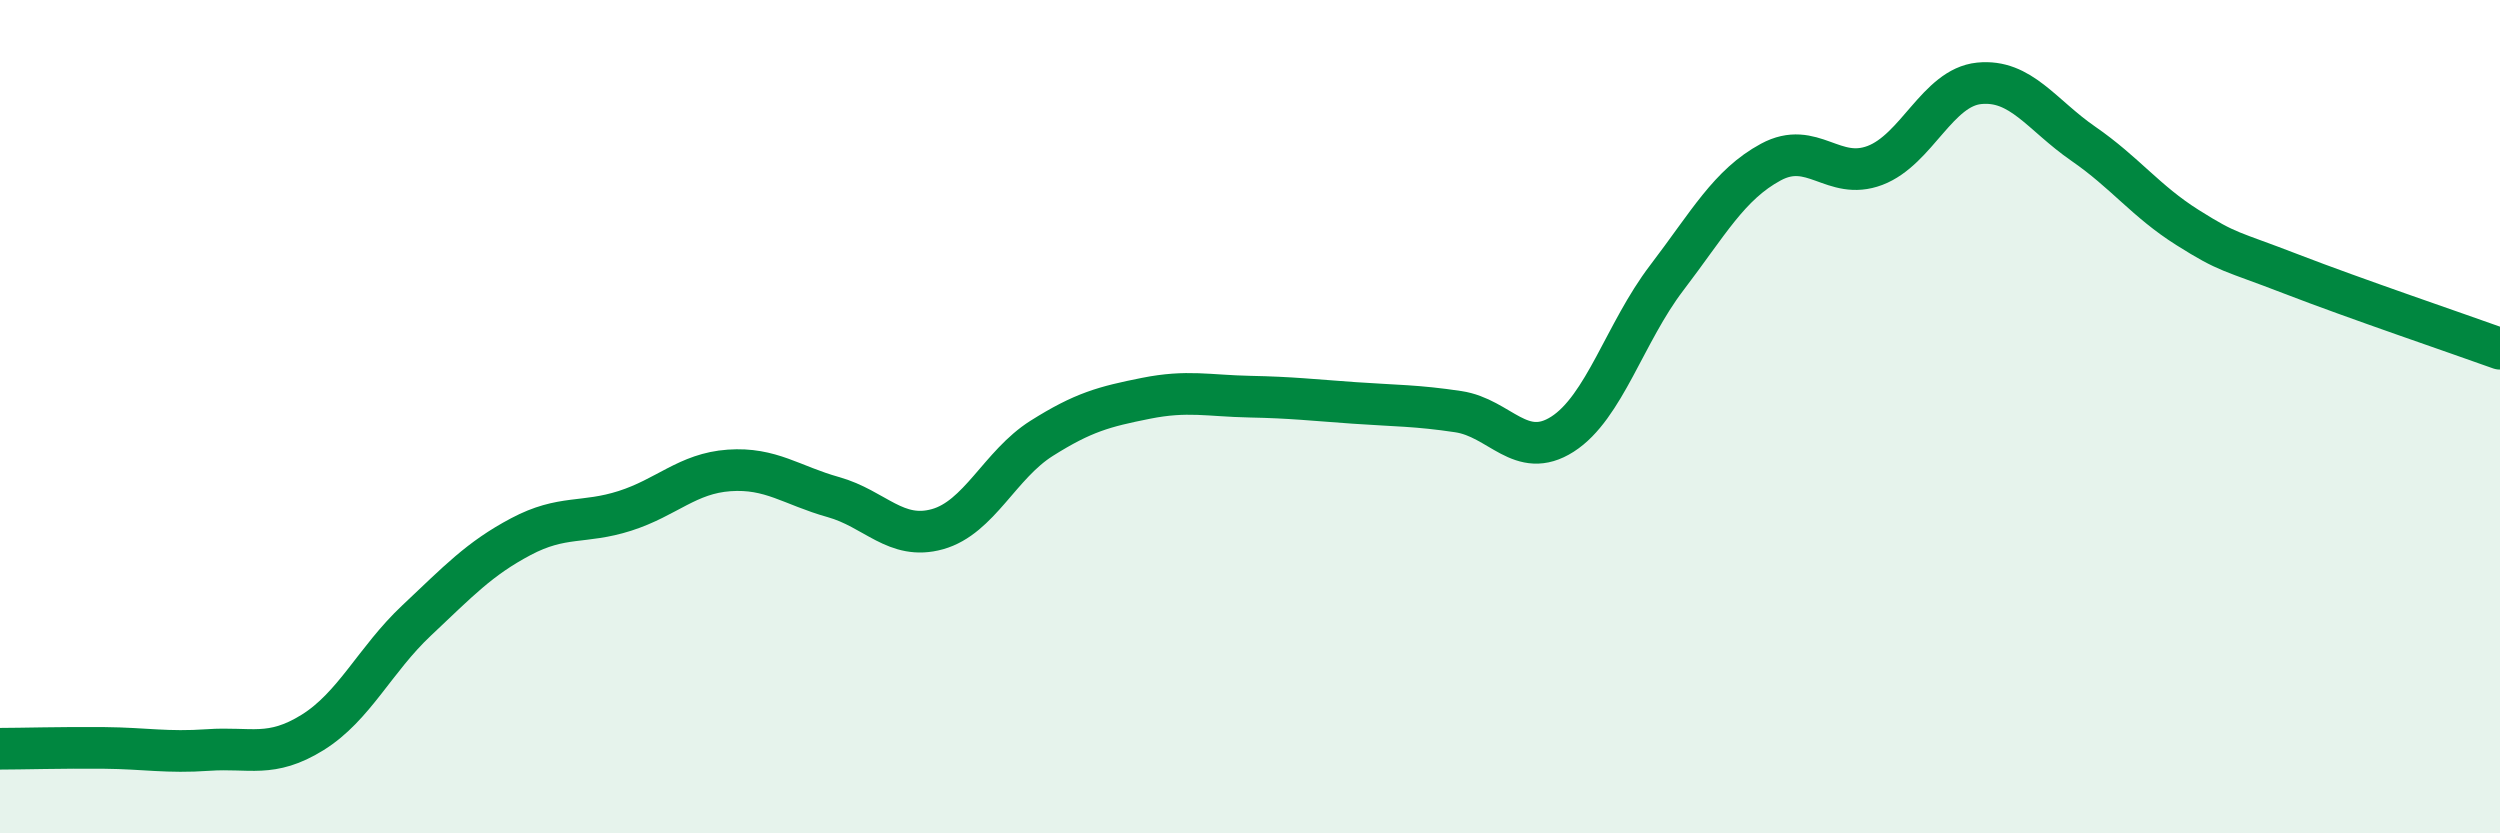 
    <svg width="60" height="20" viewBox="0 0 60 20" xmlns="http://www.w3.org/2000/svg">
      <path
        d="M 0,17.97 C 0.5,17.97 1.5,17.94 2.5,17.95 C 3.5,17.96 4,18.07 5,18 C 6,17.93 6.5,18.2 7.5,17.58 C 8.5,16.96 9,15.83 10,14.89 C 11,13.95 11.5,13.41 12.5,12.88 C 13.5,12.35 14,12.58 15,12.26 C 16,11.94 16.5,11.36 17.5,11.29 C 18.5,11.22 19,11.65 20,11.93 C 21,12.21 21.5,12.98 22.5,12.7 C 23.5,12.42 24,11.15 25,10.52 C 26,9.89 26.5,9.76 27.5,9.56 C 28.5,9.36 29,9.5 30,9.52 C 31,9.54 31.5,9.6 32.5,9.67 C 33.5,9.74 34,9.73 35,9.88 C 36,10.03 36.5,11.06 37.5,10.42 C 38.5,9.78 39,7.98 40,6.67 C 41,5.36 41.5,4.43 42.5,3.89 C 43.5,3.35 44,4.35 45,3.97 C 46,3.59 46.5,2.1 47.5,2 C 48.5,1.9 49,2.76 50,3.45 C 51,4.14 51.5,4.83 52.5,5.46 C 53.5,6.09 53.5,6 55,6.58 C 56.5,7.16 59,8.01 60,8.37L60 20L0 20Z"
        fill="#008740"
        opacity="0.1"
        stroke-linecap="round"
        stroke-linejoin="round"
      />
      <path
        d="M 0,17.97 C 0.5,17.97 1.5,17.94 2.5,17.95 C 3.5,17.96 4,18.07 5,18 C 6,17.93 6.5,18.2 7.5,17.58 C 8.5,16.96 9,15.83 10,14.89 C 11,13.95 11.5,13.41 12.5,12.88 C 13.5,12.35 14,12.58 15,12.26 C 16,11.94 16.5,11.36 17.5,11.29 C 18.5,11.22 19,11.65 20,11.93 C 21,12.21 21.5,12.98 22.5,12.7 C 23.5,12.42 24,11.15 25,10.52 C 26,9.89 26.5,9.76 27.5,9.56 C 28.5,9.36 29,9.5 30,9.52 C 31,9.54 31.5,9.6 32.5,9.67 C 33.5,9.74 34,9.73 35,9.88 C 36,10.03 36.5,11.06 37.5,10.42 C 38.5,9.78 39,7.98 40,6.67 C 41,5.36 41.5,4.43 42.5,3.89 C 43.5,3.35 44,4.35 45,3.97 C 46,3.59 46.5,2.1 47.5,2 C 48.5,1.9 49,2.76 50,3.45 C 51,4.14 51.5,4.83 52.5,5.46 C 53.5,6.09 53.5,6 55,6.58 C 56.5,7.16 59,8.01 60,8.37"
        stroke="#008740"
        stroke-width="1"
        fill="none"
        stroke-linecap="round"
        stroke-linejoin="round"
      />
    </svg>
  